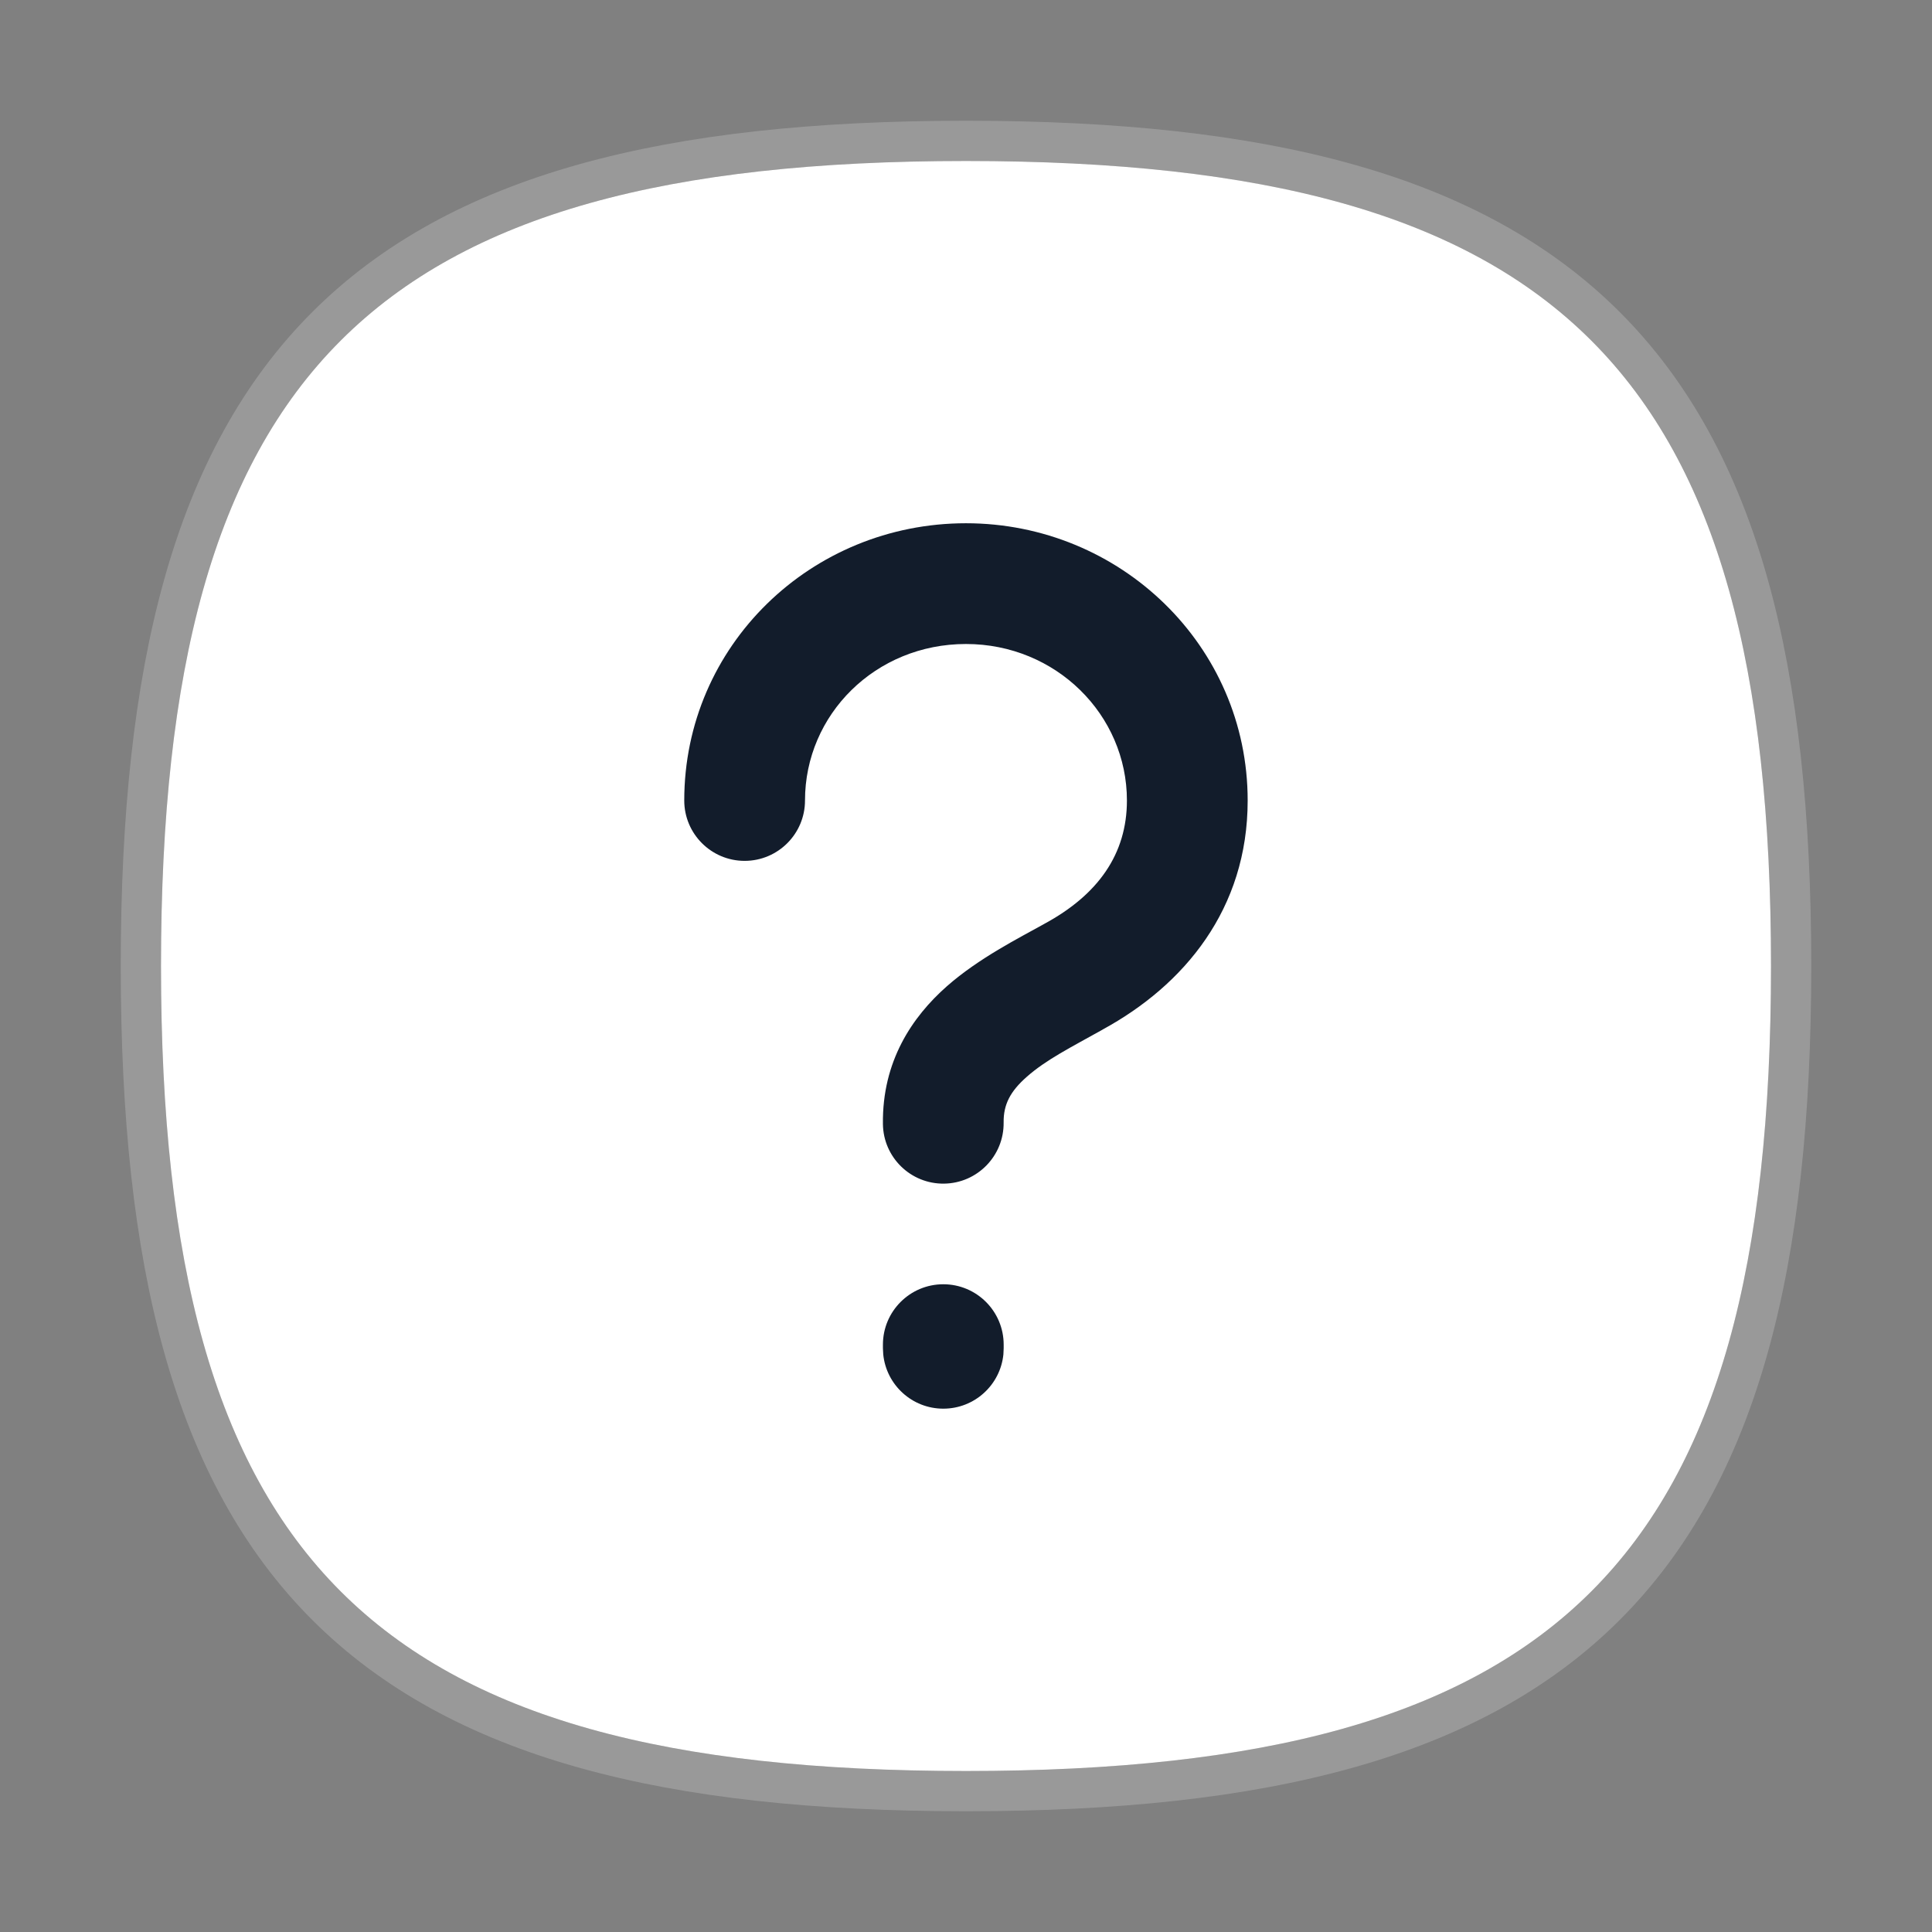 <svg width="48" height="48" viewBox="0 0 48 48" fill="none" xmlns="http://www.w3.org/2000/svg">
<rect x="0" y="0" width="48" height="48" fill="#808080" stroke="none"/>
<path fill-rule="evenodd" clip-rule="evenodd" d="M24 4C9.235 4 4 9.235 4 24C4 38.765 9.235 44 24 44C38.765 44 44 38.765 44 24C44 9.235 38.765 4 24 4Z" fill="white"/>
<path d="M24 3.5C31.417 3.5 36.591 4.809 39.891 8.109C43.191 11.409 44.5 16.583 44.5 24C44.5 31.417 43.191 36.591 39.891 39.891C36.591 43.191 31.417 44.5 24 44.5C16.583 44.5 11.409 43.191 8.109 39.891C4.809 36.591 3.5 31.417 3.5 24C3.5 16.583 4.809 11.409 8.109 8.109C11.409 4.809 16.583 3.5 24 3.5Z" stroke="white" stroke-opacity="0.2"/>
<path d="M23.436 31.907C24.265 31.907 24.936 32.579 24.936 33.407V33.498L24.929 33.651C24.852 34.408 24.213 34.998 23.436 34.998C22.66 34.998 22.021 34.408 21.944 33.651L21.936 33.498V33.407C21.936 32.579 22.608 31.907 23.436 31.907ZM23.999 13C27.826 13 30.998 16.037 30.998 19.888C30.998 22.582 29.424 24.475 27.392 25.58L27.393 25.581C26.604 26.022 25.991 26.328 25.51 26.753C25.1 27.114 24.929 27.441 24.935 27.888C24.945 28.716 24.283 29.396 23.455 29.407C22.627 29.418 21.947 28.756 21.936 27.928C21.915 26.367 22.663 25.264 23.525 24.503C24.317 23.805 25.33 23.297 25.93 22.962C25.936 22.959 25.941 22.955 25.947 22.952C27.283 22.23 27.998 21.217 27.998 19.888C27.998 17.759 26.235 16 23.999 16C21.748 16 20 17.755 20 19.888C20 20.716 19.328 21.388 18.5 21.388C17.672 21.388 17 20.716 17 19.888C17 16.04 20.15 13 23.999 13Z" fill="#121C2B"/>
</svg>
